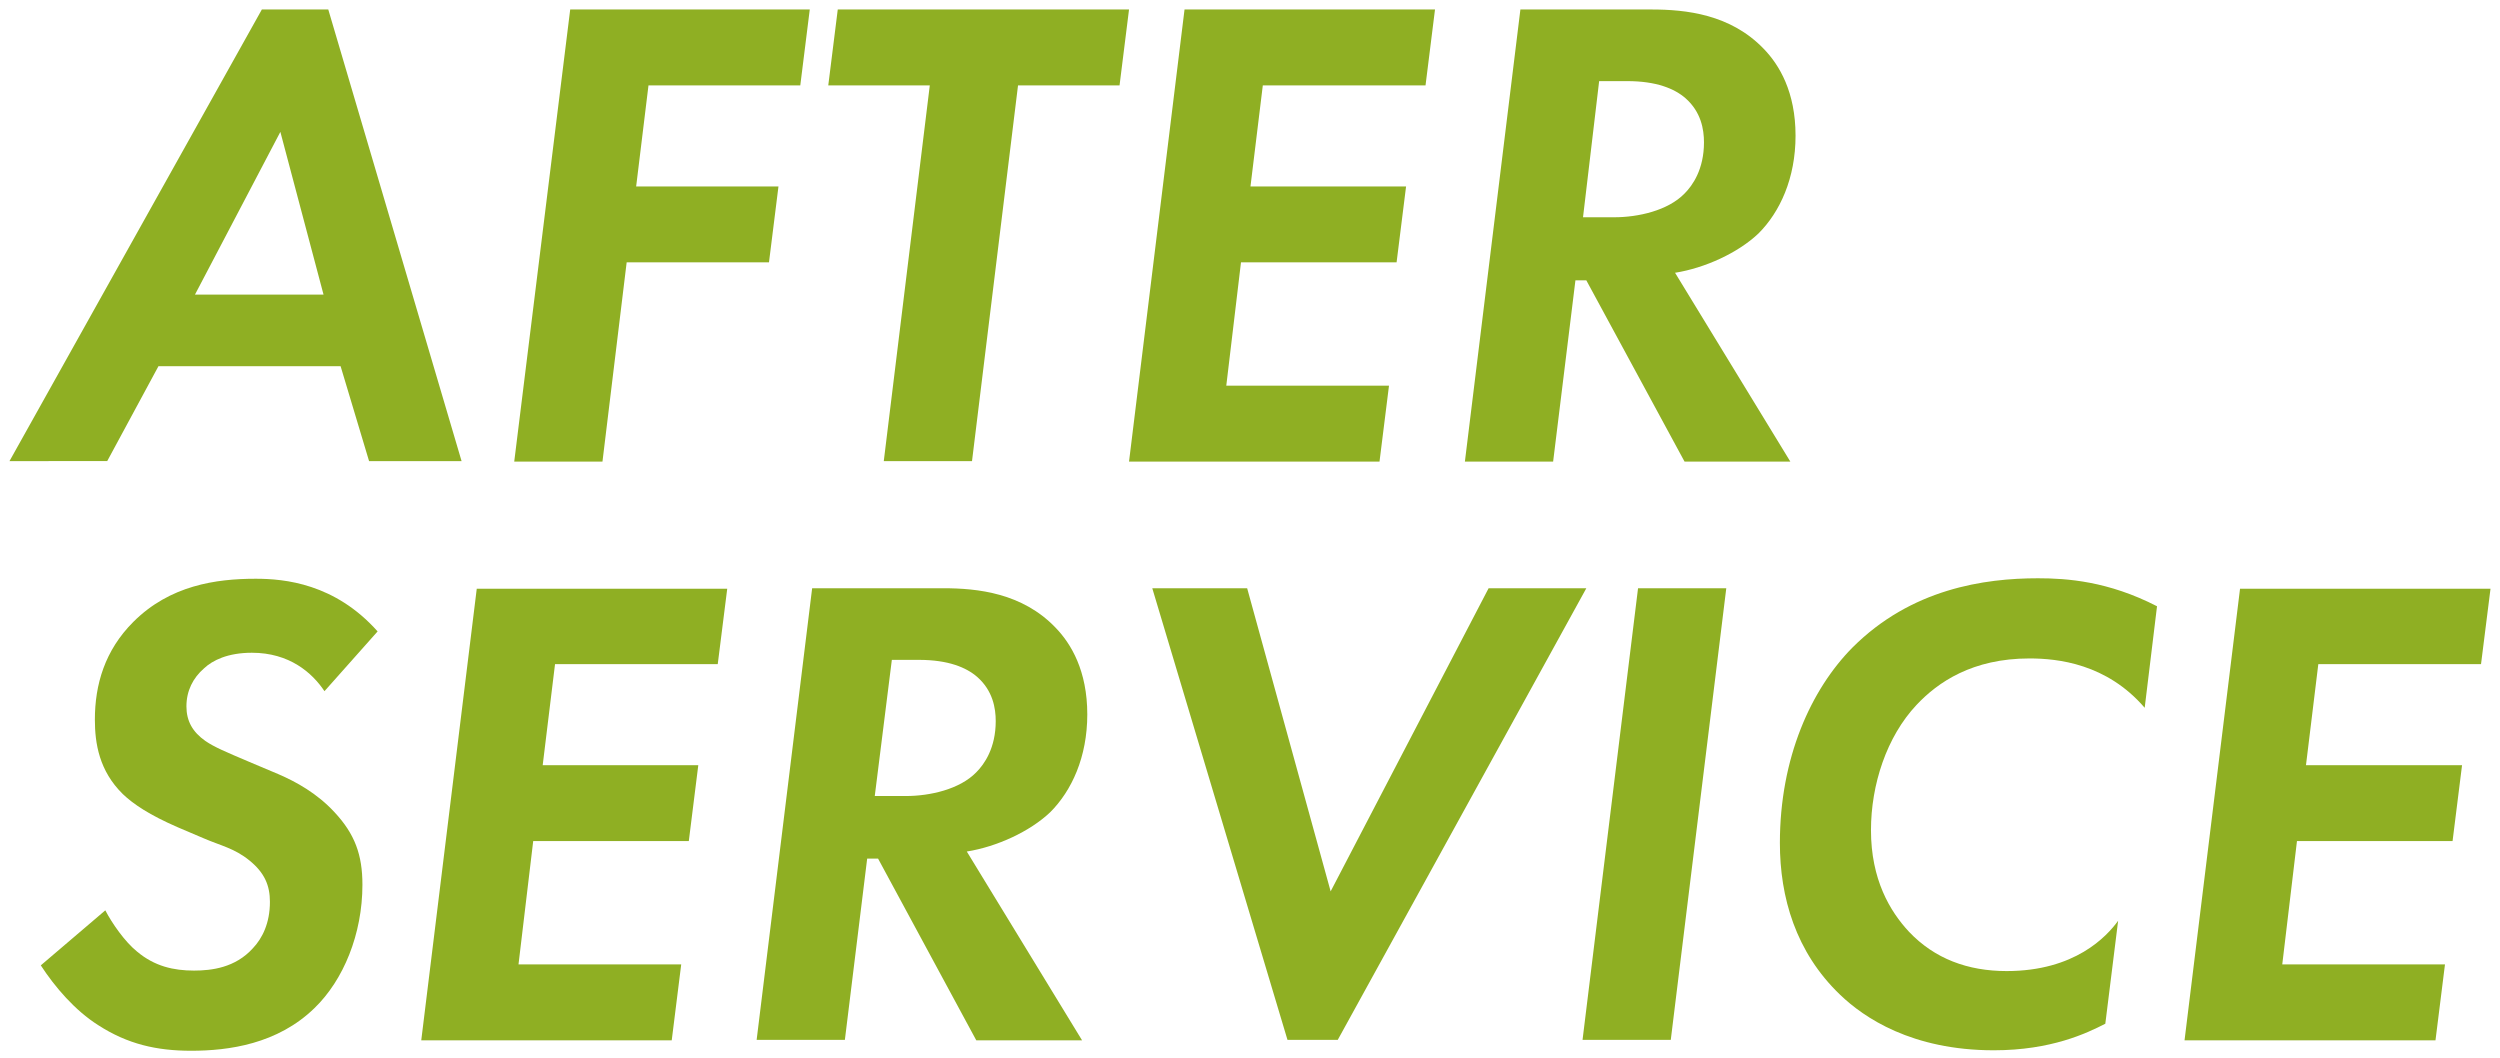 <?xml version="1.0" encoding="utf-8"?>
<!-- Generator: Adobe Illustrator 23.1.0, SVG Export Plug-In . SVG Version: 6.00 Build 0)  -->
<svg version="1.1" id="レイヤー_1" xmlns="http://www.w3.org/2000/svg" xmlns:xlink="http://www.w3.org/1999/xlink" x="0px"
	 y="0px" viewBox="0 0 527 223" style="enable-background:new 0 0 527 223;" xml:space="preserve">
<style type="text/css">
	.st0{fill:#8FAF23;}
</style>
<g>
	<g>
		<path class="st0" d="M71.8,77.2H33.4l-10.8,20H2L55.2,2h14l28.1,95.2H77.8L71.8,77.2z M68.2,62.1l-9.1-34.3l-18,34.3H68.2z"/>
		<path class="st0" d="M168.7,18h-32l-2.6,21.3h30l-2,16h-30l-5.1,42h-18.6L120.2,2h50.5L168.7,18z"/>
		<path class="st0" d="M214.6,18l-9.7,79.2h-18.6l9.7-79.2h-21.4l2-16H238l-2,16H214.6z"/>
		<path class="st0" d="M300.5,18h-34.3l-2.6,21.3h32.8l-2,16h-32.8l-3.1,26h34.3l-2,16h-34.3H238L249.7,2h52.8L300.5,18z"/>
		<path class="st0" d="M348.1,2c7.3,0,16.7,1,23.7,8.3c3.3,3.4,6.7,9.1,6.7,18.3c0,9-3.3,16.1-7.8,20.6c-4.3,4.1-11.3,7.3-17.6,8.3
			l24.3,39.8h-22.3l-20.7-38.2h-2.3l-4.7,38.2h-18.6L320.5,2H348.1z M333.7,45.8h6.6c5,0,11.3-1.4,14.8-5c1.7-1.7,4.1-5.1,4.1-10.8
			c0-2.7-0.6-6.4-3.9-9.3c-2.3-2-6.1-3.6-12.3-3.6h-5.9L333.7,45.8z"/>
		<path class="st0" d="M68.4,145.7c-2.6-3.9-7.4-8.1-15.3-8.1c-5.1,0-8.3,1.6-10.1,3.3c-2.3,2-3.7,4.7-3.7,8c0,3.1,1.3,5.4,4,7.3
			c1.9,1.3,4.3,2.3,9,4.3l6.4,2.7c3.7,1.6,8.1,4,11.8,8c4.3,4.6,5.9,9,5.9,15.3c0,10.4-4,20.1-10.1,26c-7.8,7.6-18.1,9-26,9
			c-7.3,0-13.4-1.4-19.6-5.4c-4.9-3.1-9.1-8-12.1-12.6l13.6-11.6c1.4,2.7,4.1,6.6,6.7,8.7c3.7,3.1,7.7,4,12,4
			c3.7,0,8.7-0.6,12.4-4.7c2-2.1,3.6-5.3,3.6-9.8c0-3.4-1.1-6.1-4.3-8.7s-6-3.1-9.7-4.7l-5.4-2.3c-6-2.6-9.4-4.9-11.6-7
			c-5-4.9-5.9-10.7-5.9-15.7c0-7.4,2.1-14.6,8.1-20.6c7.7-7.7,17.4-9.1,25.8-9.1c6.1,0,16.7,1,25.7,11.1L68.4,145.7z"/>
		<path class="st0" d="M151.3,140H117l-2.6,21.3h32.8l-2,16h-32.8l-3.1,26h34.3l-2,16h-34.3H88.8l11.7-95.2h52.8L151.3,140z"/>
		<path class="st0" d="M198.8,124c7.3,0,16.7,1,23.7,8.3c3.3,3.4,6.7,9.1,6.7,18.3c0,9-3.3,16.1-7.8,20.6
			c-4.3,4.1-11.3,7.3-17.6,8.3l24.3,39.8h-22.3L185.1,181h-2.3l-4.7,38.2h-18.6l11.7-95.2H198.8z M184.4,167.8h6.6
			c5,0,11.3-1.4,14.8-5c1.7-1.7,4.1-5.1,4.1-10.8c0-2.7-0.6-6.4-3.9-9.3c-2.3-2-6.1-3.6-12.3-3.6H188L184.4,167.8z"/>
		<path class="st0" d="M262.9,124l17.6,63.9l33.3-63.9h20.6L282,219.2h-10.6L242.9,124H262.9z"/>
		<path class="st0" d="M363.9,124l-11.7,95.2h-18.6l11.7-95.2H363.9z"/>
		<path class="st0" d="M443.8,215.8c-3.9,2-11.4,5.6-23.5,5.6c-17.3,0-27.4-6.9-32.4-11.7c-9.4-9-12.7-20.6-12.7-32
			c0-18,6.6-32.4,15.3-41.2c12.4-12.4,27.8-14.6,39.1-14.6c6.1,0,14.8,0.6,25.1,5.9l-2.6,21.4c-8-9.3-18.3-10.4-24.3-10.4
			c-12,0-19.3,5-23.8,9.8c-6.3,6.7-9.6,16.8-9.6,26.4c0,10.4,4,17.1,8,21.4c5.4,5.7,12.4,8.3,20.6,8.3c14.4,0,21.1-7.3,23.5-10.6
			L443.8,215.8z"/>
		<path class="st0" d="M523,140h-34.3l-2.6,21.3H519l-2,16h-32.8l-3.1,26h34.3l-2,16h-34.3h-18.6l11.7-95.2H525L523,140z"/>
	</g>
</g>
</svg>
